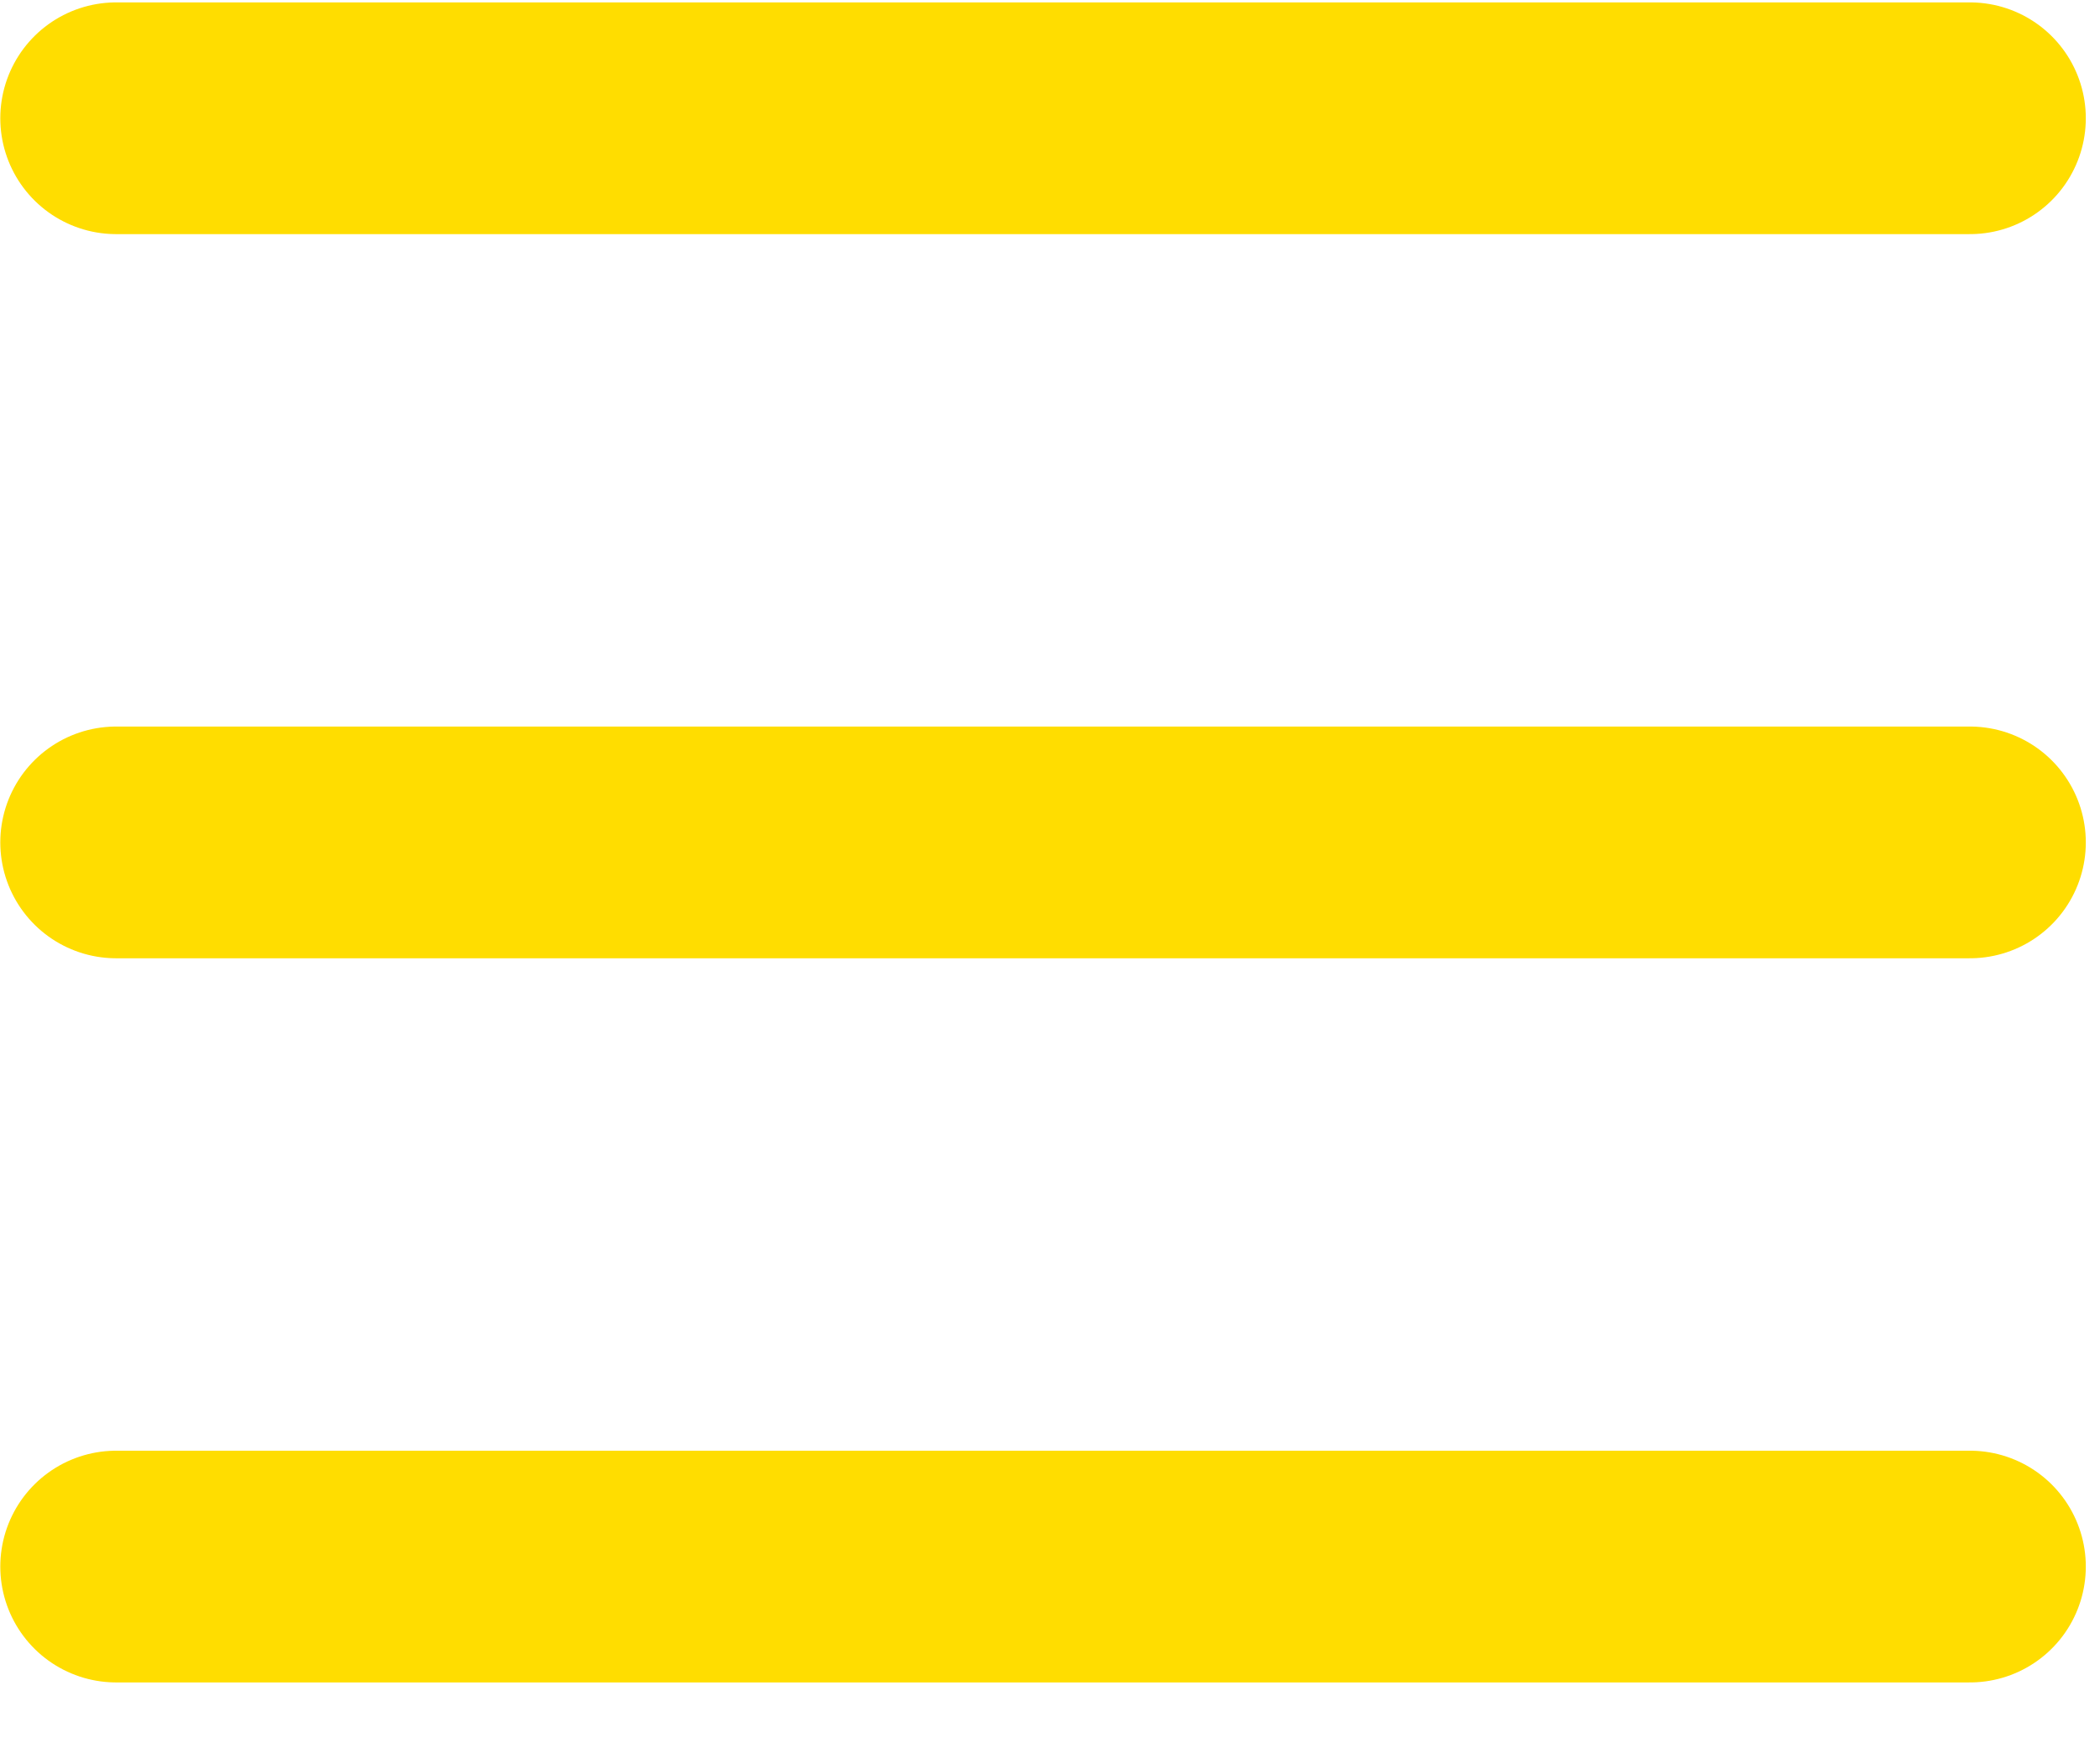 <svg width="29" height="24" viewBox="0 0 29 24" fill="none" xmlns="http://www.w3.org/2000/svg">
<path d="M1.604 21.633H27.204M1.604 11.633H27.204M1.604 1.633H27.204" stroke="#FFDD00" stroke-width="3.2" stroke-linecap="round" stroke-linejoin="round"/>
</svg>
